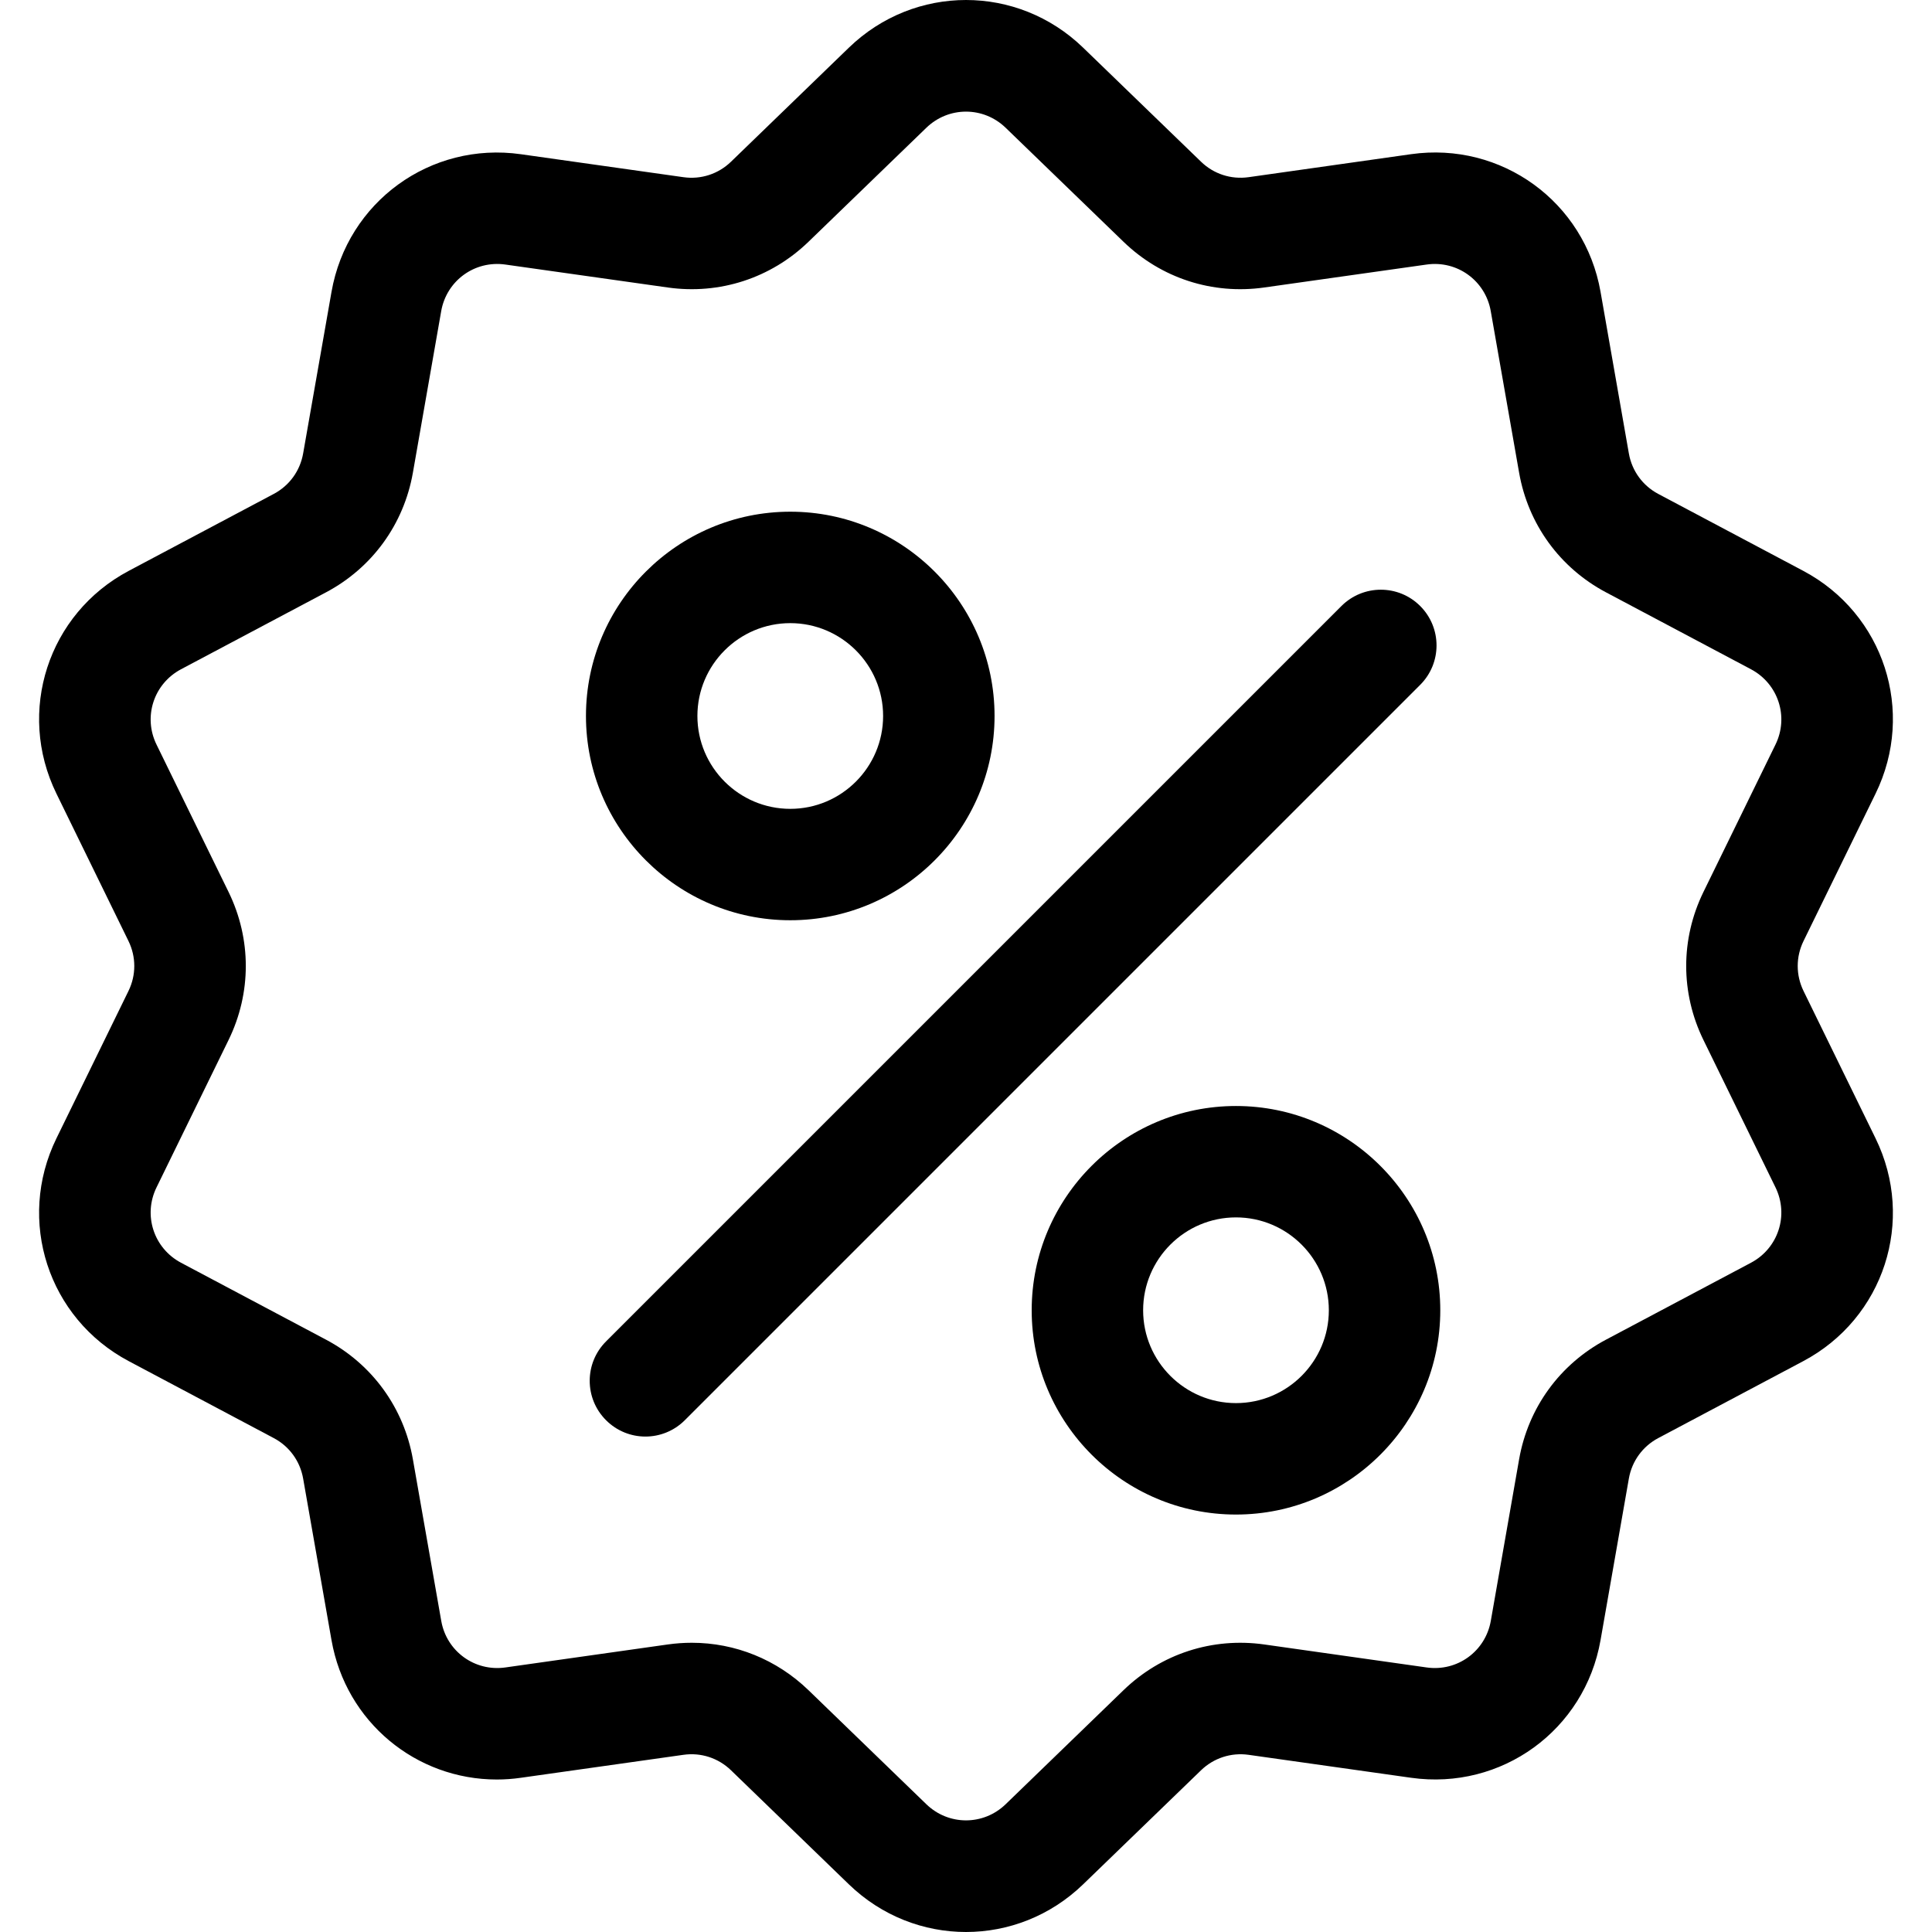 <svg width="41" height="41" viewBox="0 0 41 41" fill="none" xmlns="http://www.w3.org/2000/svg">
<path d="M38.274 21.031C38.109 20.693 38.109 20.306 38.274 19.969L39.803 16.841C40.654 15.099 39.98 13.023 38.267 12.114L35.191 10.482C34.86 10.306 34.632 9.993 34.567 9.623L33.966 6.193C33.631 4.284 31.864 3.001 29.945 3.272L26.497 3.76C26.125 3.812 25.757 3.693 25.488 3.432L22.985 1.011C21.592 -0.337 19.409 -0.337 18.015 1.011L15.513 3.432C15.243 3.693 14.875 3.813 14.503 3.76L11.055 3.273C9.135 3.001 7.37 4.284 7.035 6.194L6.433 9.623C6.368 9.993 6.141 10.306 5.809 10.482L2.733 12.114C1.02 13.023 0.346 15.099 1.197 16.841L2.726 19.969C2.891 20.307 2.891 20.694 2.726 21.031L1.197 24.159C0.346 25.901 1.02 27.977 2.733 28.886L5.809 30.518C6.141 30.694 6.368 31.007 6.433 31.377L7.035 34.806C7.34 36.545 8.83 37.764 10.543 37.764C10.712 37.764 10.883 37.752 11.055 37.727L14.503 37.24C14.875 37.187 15.243 37.307 15.513 37.568L18.015 39.989C18.712 40.663 19.606 41 20.5 41C21.394 41 22.288 40.663 22.985 39.989L25.488 37.568C25.758 37.307 26.126 37.188 26.497 37.24L29.945 37.727C31.865 37.999 33.631 36.716 33.966 34.806L34.567 31.377C34.632 31.007 34.86 30.694 35.191 30.518L38.267 28.886C39.98 27.977 40.654 25.901 39.803 24.159L38.274 21.031ZM37.159 26.797L34.083 28.429C33.102 28.949 32.43 29.875 32.238 30.968L31.637 34.398C31.523 35.044 30.926 35.478 30.276 35.386L26.829 34.898C25.729 34.743 24.641 35.096 23.843 35.868L21.341 38.289C20.869 38.745 20.131 38.745 19.659 38.289L17.157 35.868C16.482 35.216 15.601 34.862 14.68 34.862C14.512 34.862 14.342 34.874 14.171 34.898L10.724 35.386C10.075 35.478 9.477 35.044 9.364 34.398L8.762 30.968C8.57 29.875 7.898 28.949 6.917 28.429L3.841 26.797C3.262 26.489 3.033 25.787 3.322 25.198L4.851 22.069C5.338 21.072 5.338 19.928 4.851 18.93L3.322 15.802C3.033 15.213 3.262 14.511 3.841 14.203L6.917 12.571C7.898 12.051 8.57 11.125 8.762 10.032L9.363 6.602C9.477 5.956 10.074 5.522 10.724 5.614L14.171 6.101C15.27 6.257 16.359 5.903 17.157 5.131L19.659 2.711C20.131 2.255 20.869 2.255 21.341 2.711L23.843 5.131C24.641 5.903 25.729 6.257 26.829 6.101L30.276 5.614C30.925 5.522 31.523 5.956 31.636 6.602L32.238 10.032C32.43 11.125 33.102 12.051 34.083 12.571L37.159 14.203C37.738 14.511 37.967 15.213 37.678 15.802L36.149 18.93C35.662 19.928 35.662 21.072 36.149 22.069L37.678 25.197C37.967 25.787 37.738 26.489 37.159 26.797Z" fill="black"/>
<path d="M30.139 12.861C29.678 12.399 28.929 12.399 28.467 12.861L12.861 28.467C12.399 28.929 12.399 29.677 12.861 30.139C13.092 30.37 13.394 30.486 13.697 30.486C13.999 30.486 14.302 30.37 14.533 30.139L30.139 14.533C30.601 14.071 30.601 13.323 30.139 12.861Z" fill="black"/>
<path d="M16.771 10.859C14.38 10.859 12.435 12.804 12.435 15.194C12.435 17.585 14.38 19.529 16.771 19.529C19.161 19.529 21.106 17.585 21.106 15.194C21.106 12.804 19.161 10.859 16.771 10.859ZM16.771 17.165C15.684 17.165 14.8 16.281 14.8 15.194C14.8 14.108 15.684 13.224 16.771 13.224C17.857 13.224 18.741 14.108 18.741 15.194C18.741 16.281 17.857 17.165 16.771 17.165Z" fill="black"/>
<path d="M26.229 23.471C23.839 23.471 21.894 25.415 21.894 27.806C21.894 30.196 23.839 32.141 26.229 32.141C28.62 32.141 30.565 30.196 30.565 27.806C30.565 25.415 28.62 23.471 26.229 23.471ZM26.229 29.776C25.143 29.776 24.259 28.892 24.259 27.806C24.259 26.719 25.143 25.835 26.229 25.835C27.316 25.835 28.2 26.719 28.2 27.806C28.2 28.892 27.316 29.776 26.229 29.776Z" fill="black"/>
</svg>
